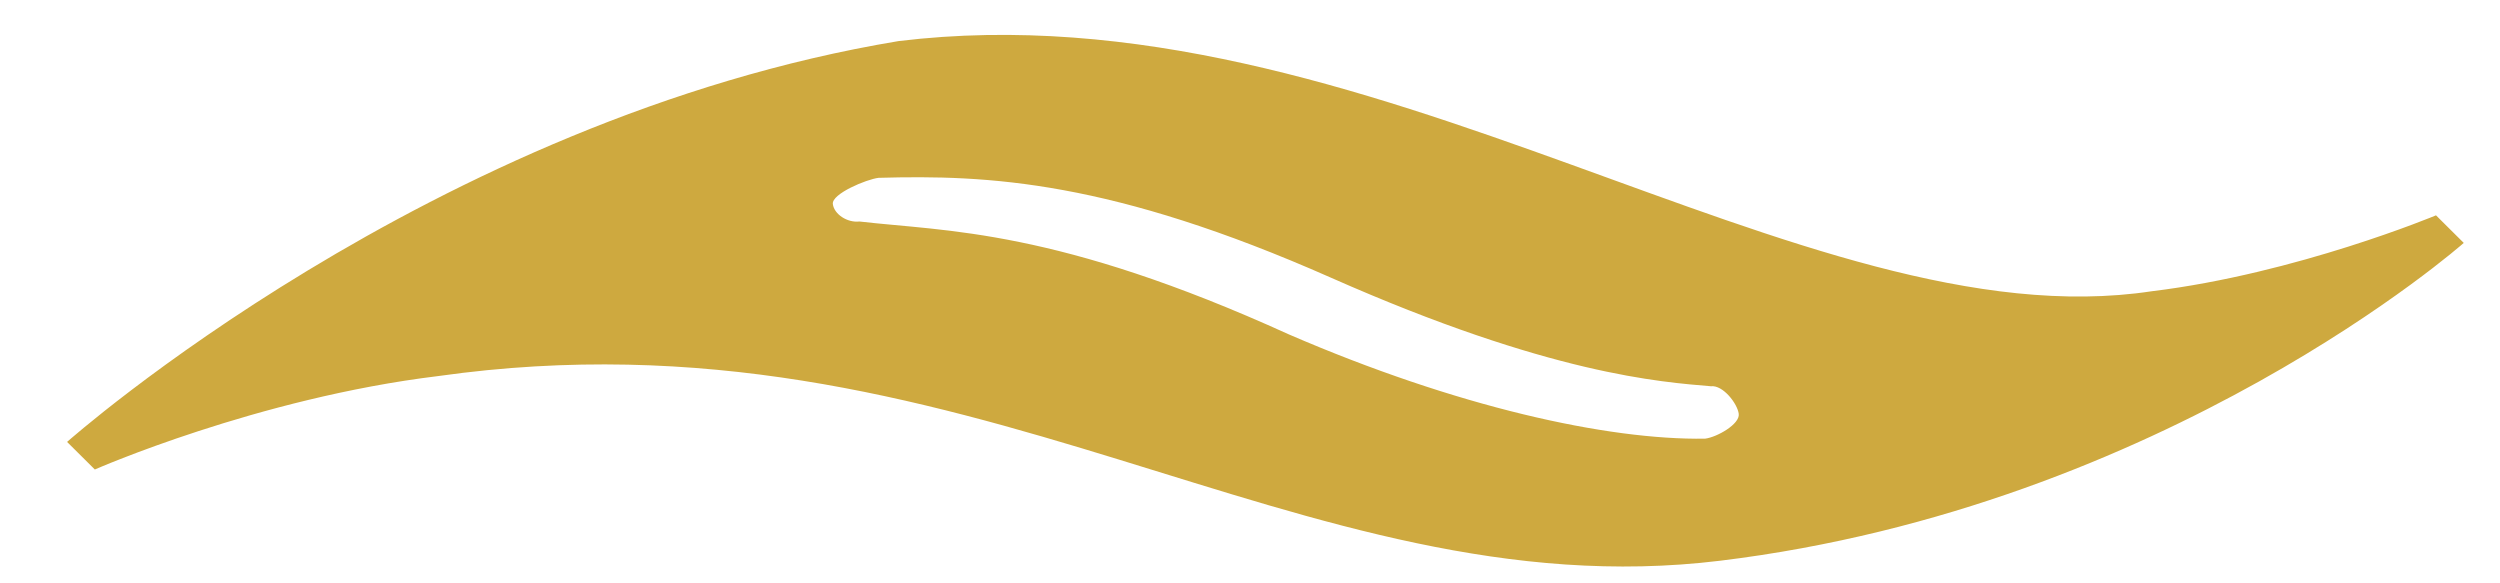 <svg width="30" height="7" viewBox="0 0 30 7" fill="none" xmlns="http://www.w3.org/2000/svg">
<path d="M10.783 0.493C5.174 1.424 0.805 5.303 0.805 5.303L1.138 5.634C1.138 5.634 3.088 4.777 5.257 4.513C11.604 3.616 15.579 7.346 20.639 6.729C25.989 6.078 29.565 2.915 29.565 2.915L29.232 2.584C29.232 2.584 27.556 3.284 25.821 3.495C21.643 4.128 16.422 -0.194 10.783 0.493ZM10.543 2.134C11.859 2.097 13.334 2.166 15.971 3.332C18.607 4.498 19.938 4.584 20.531 4.635C20.676 4.618 20.85 4.844 20.865 4.967C20.88 5.089 20.605 5.246 20.461 5.264C19.289 5.282 17.48 4.883 15.467 4.013C12.671 2.742 11.355 2.779 10.313 2.658C10.168 2.675 10.009 2.571 9.994 2.448C9.979 2.326 10.398 2.151 10.543 2.134Z" fill="#CEA93F"/>
</svg>
